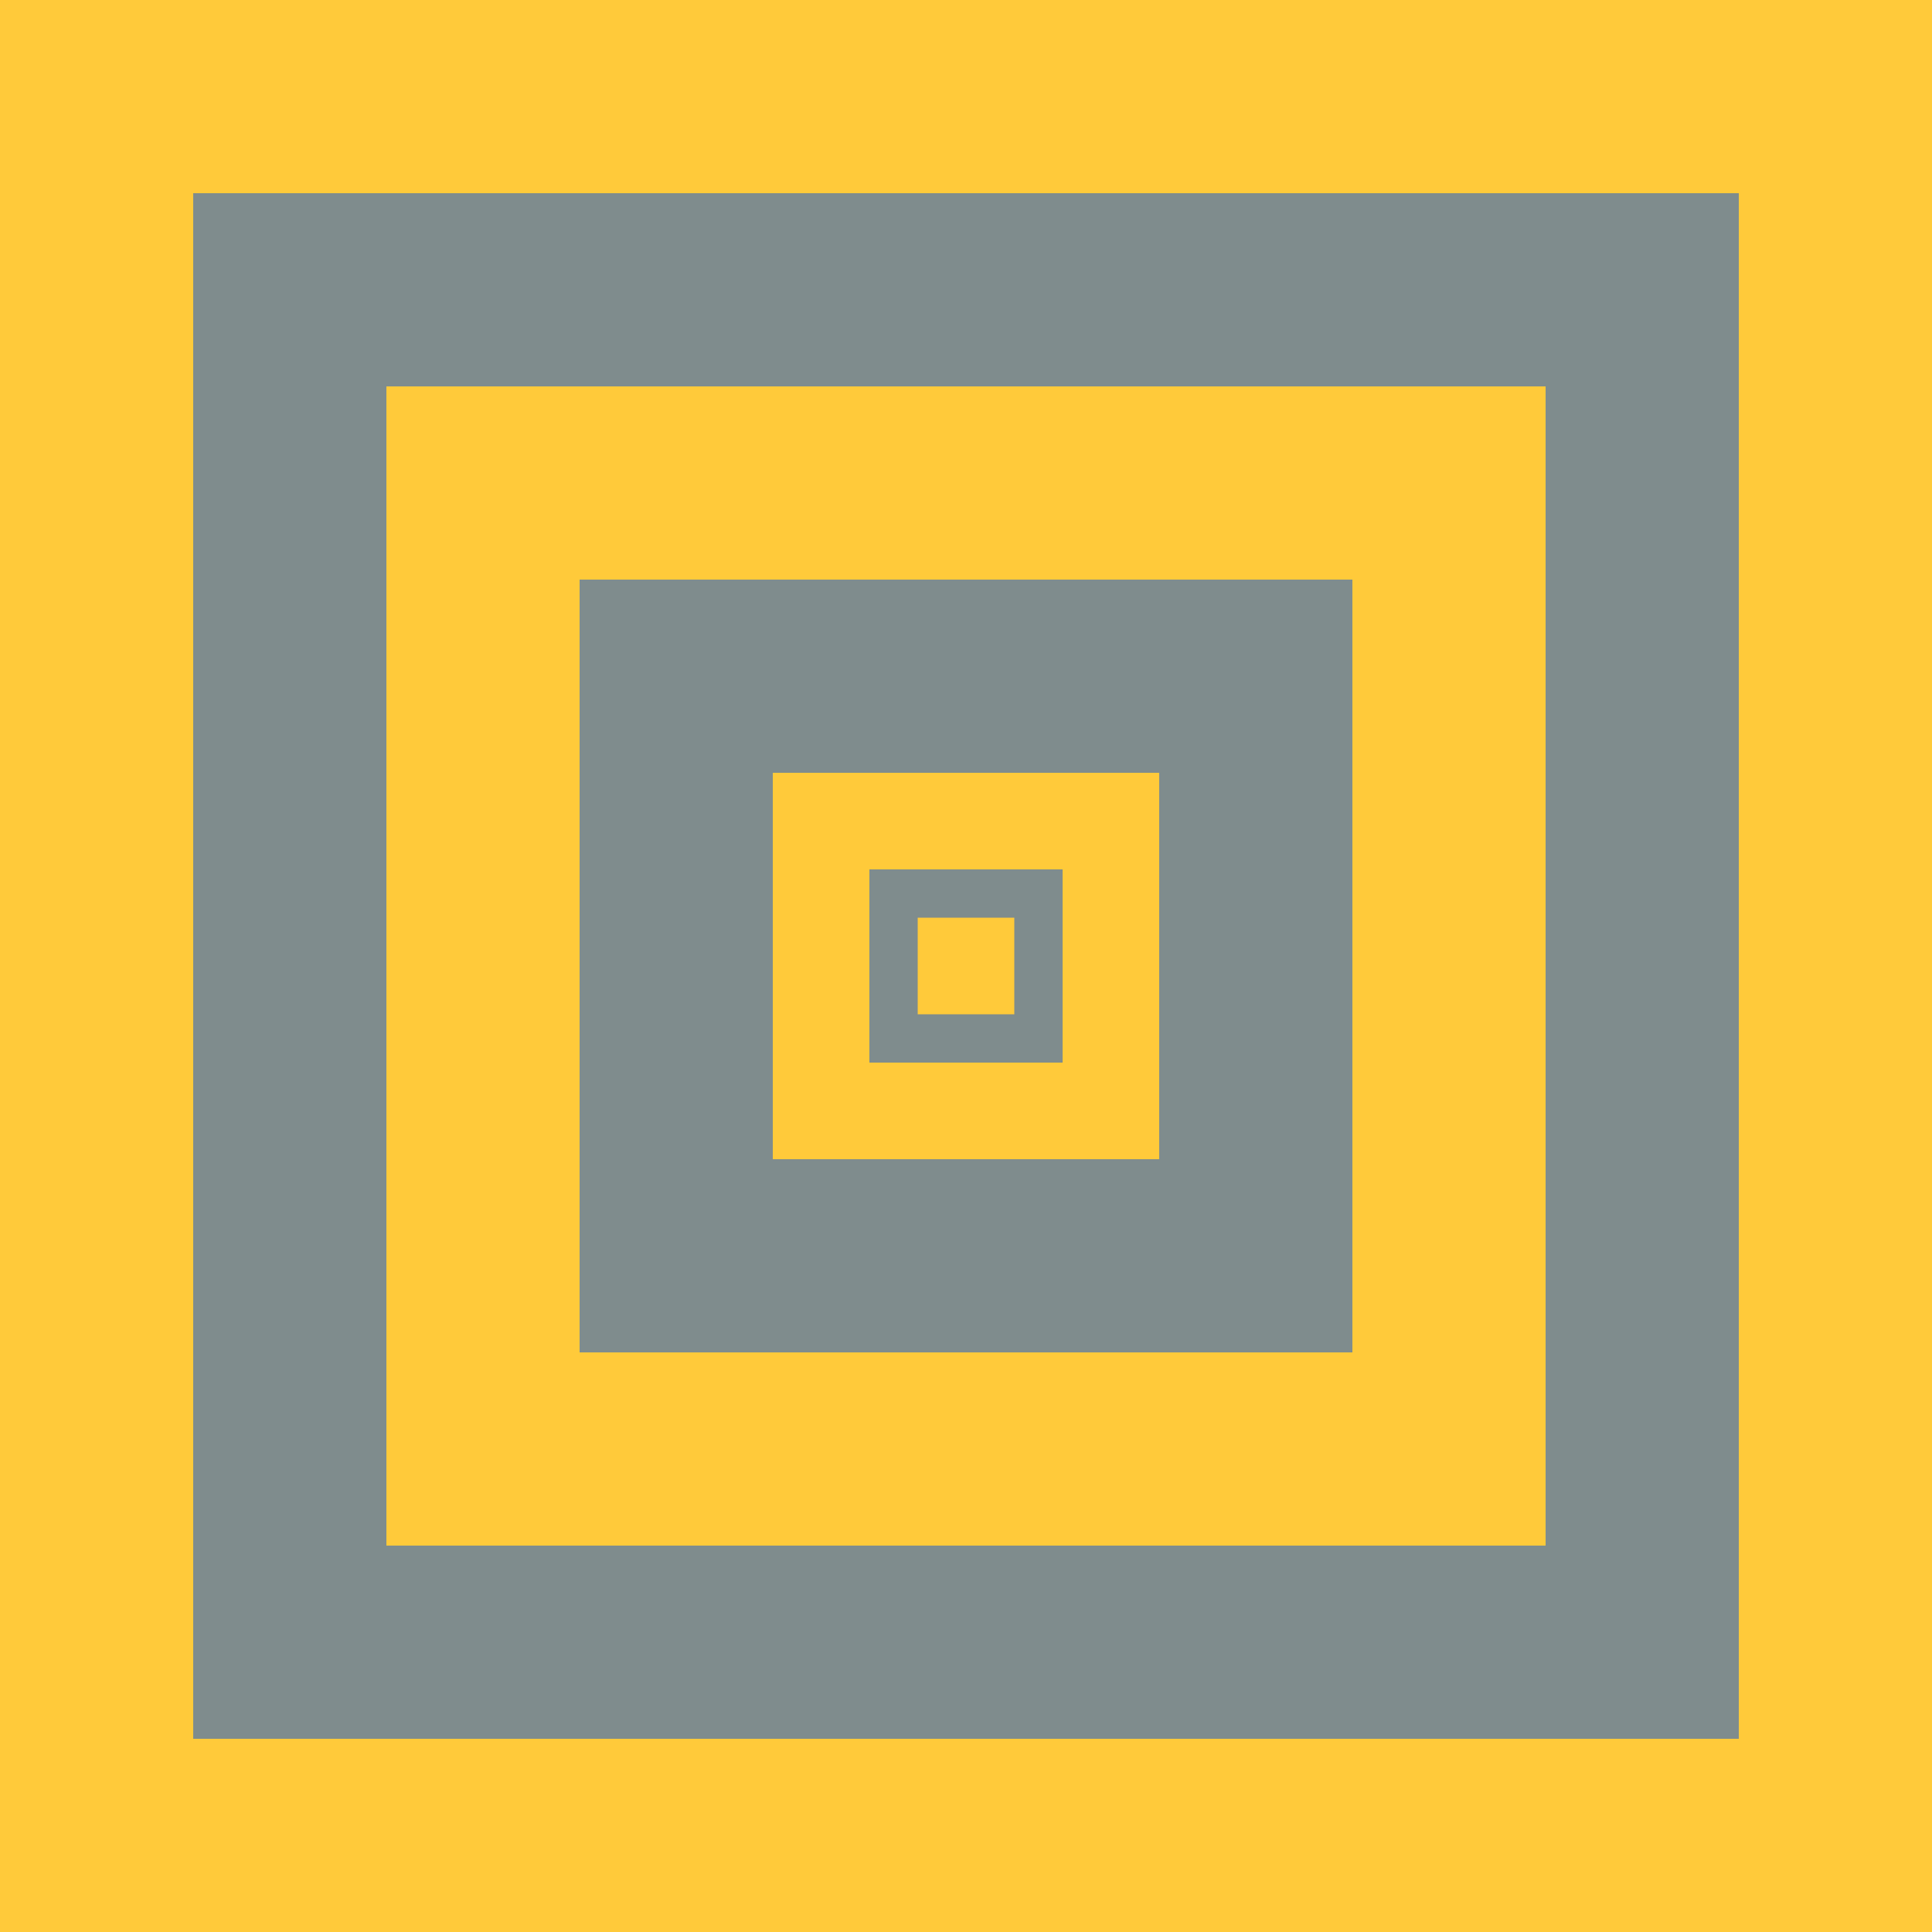 <!--

Generated by DrawGPT.
Free, open source, AI generated images in SVG, PNG, and HTML Canvas format.
https://drawgpt.ai

Created: 2023-09-25T21:44:43.292Z
Link: https://drawgpt.ai/prompt/49/

-->
<svg xmlns="http://www.w3.org/2000/svg" xmlns:xlink="http://www.w3.org/1999/xlink" width="500" height="500"><defs/><g><rect fill="#FFCA3A" stroke="none" x="0" y="0" width="500" height="500"/><rect fill="#7F8C8D" stroke="none" x="50" y="50" width="400" height="400"/><rect fill="#FFCA3A" stroke="none" x="100" y="100" width="300" height="300"/><rect fill="#7F8C8D" stroke="none" x="150" y="150" width="200" height="200"/><rect fill="#FFCA3A" stroke="none" x="200" y="200" width="100" height="100"/><rect fill="#7F8C8D" stroke="none" x="225" y="225" width="50" height="50"/><rect fill="#FFCA3A" stroke="none" x="237.5" y="237.5" width="25" height="25"/></g></svg>